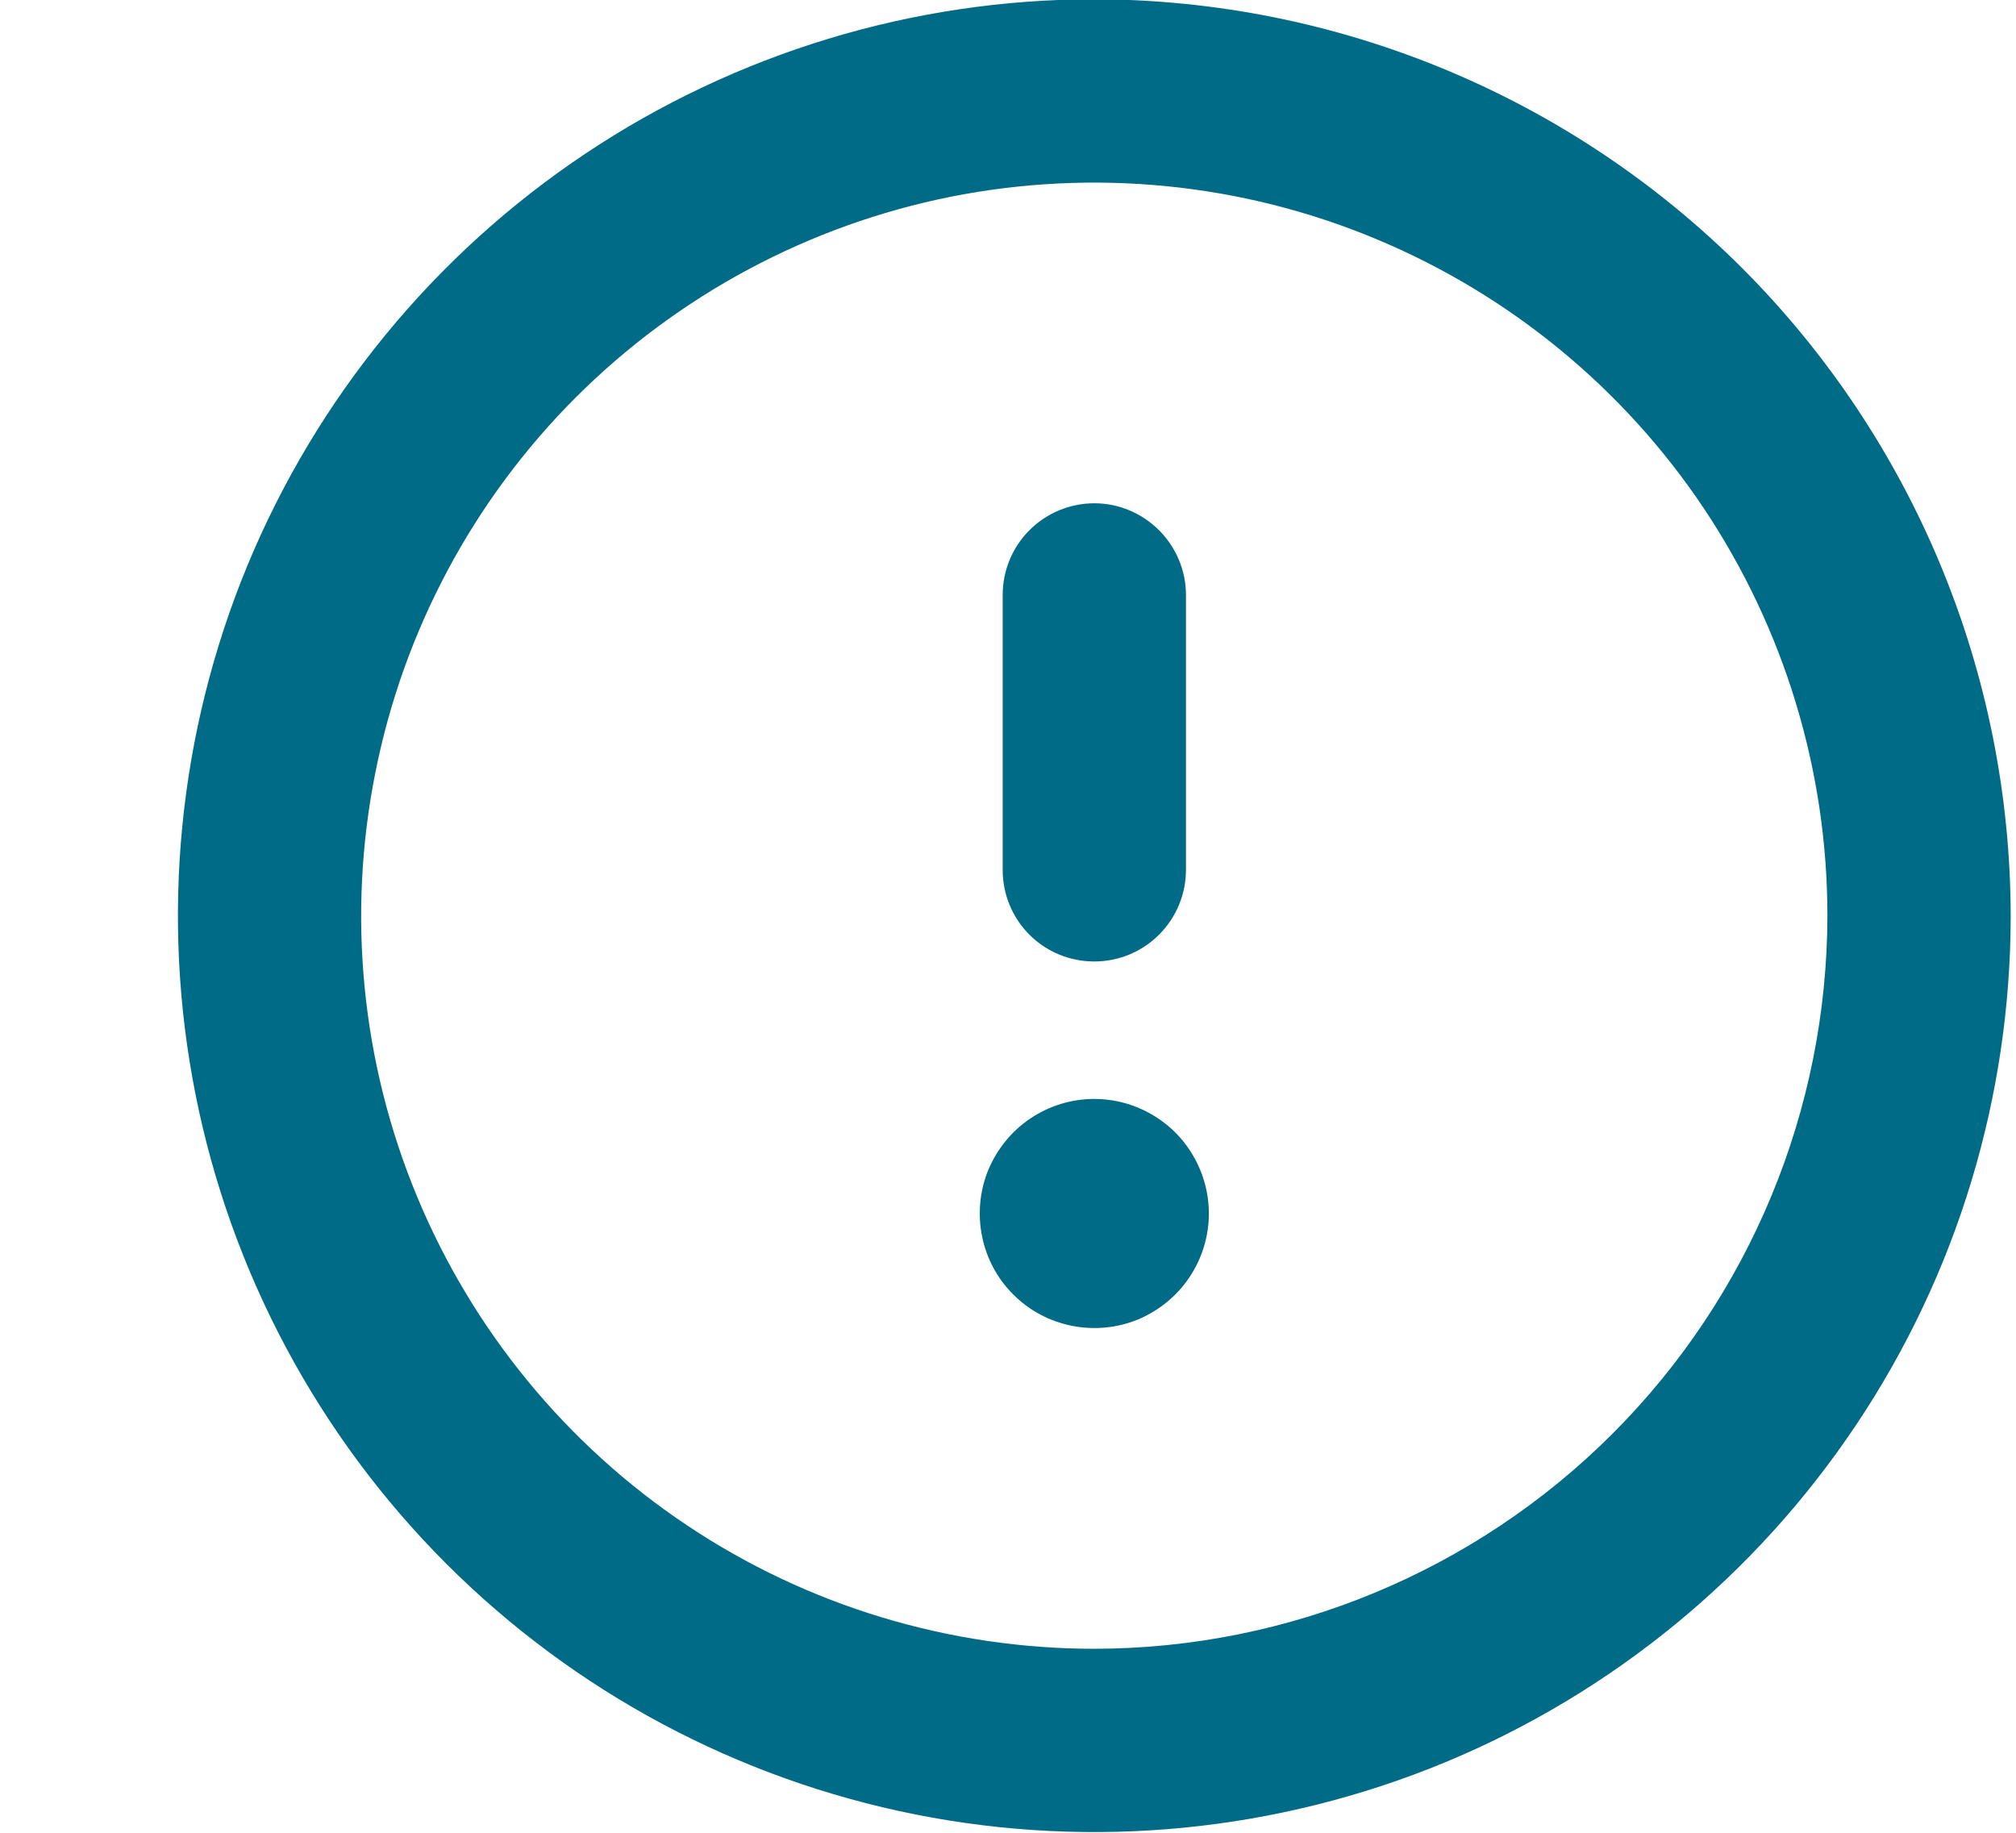 <?xml version="1.0" encoding="UTF-8"?> <svg xmlns="http://www.w3.org/2000/svg" width="11" height="10" viewBox="0 0 11 10" fill="none"><path d="M5.971 5.996C5.847 5.996 5.726 6.033 5.623 6.102C5.521 6.17 5.441 6.268 5.393 6.382C5.346 6.496 5.334 6.622 5.358 6.743C5.382 6.865 5.441 6.976 5.529 7.063C5.616 7.151 5.728 7.21 5.849 7.234C5.97 7.258 6.096 7.246 6.21 7.199C6.324 7.151 6.422 7.071 6.49 6.969C6.559 6.866 6.596 6.745 6.596 6.621C6.596 6.456 6.53 6.297 6.413 6.179C6.295 6.062 6.136 5.996 5.971 5.996ZM5.971 5.246C6.103 5.246 6.23 5.194 6.324 5.1C6.418 5.006 6.471 4.879 6.471 4.746V3.246C6.471 3.114 6.418 2.987 6.324 2.893C6.23 2.799 6.103 2.746 5.971 2.746C5.838 2.746 5.711 2.799 5.617 2.893C5.523 2.987 5.471 3.114 5.471 3.246V4.746C5.471 4.879 5.523 5.006 5.617 5.1C5.711 5.194 5.838 5.246 5.971 5.246ZM5.971 -0.004C4.982 -0.004 4.015 0.29 3.193 0.839C2.371 1.388 1.73 2.169 1.351 3.083C0.973 3.997 0.874 5.002 1.067 5.972C1.26 6.942 1.736 7.833 2.435 8.532C3.134 9.231 4.025 9.707 4.995 9.9C5.965 10.093 6.97 9.994 7.884 9.616C8.798 9.237 9.579 8.596 10.128 7.774C10.678 6.952 10.971 5.985 10.971 4.996C10.969 3.671 10.442 2.4 9.505 1.462C8.567 0.525 7.296 -0.002 5.971 -0.004ZM5.971 8.996C5.18 8.996 4.406 8.762 3.748 8.322C3.091 7.883 2.578 7.258 2.275 6.527C1.972 5.796 1.893 4.992 2.048 4.216C2.202 3.44 2.583 2.727 3.142 2.168C3.702 1.609 4.414 1.228 5.19 1.073C5.966 0.919 6.771 0.998 7.501 1.301C8.232 1.604 8.857 2.116 9.297 2.774C9.736 3.432 9.971 4.205 9.971 4.996C9.969 6.057 9.548 7.073 8.798 7.823C8.048 8.573 7.031 8.995 5.971 8.996Z" fill="#006B87"></path></svg> 